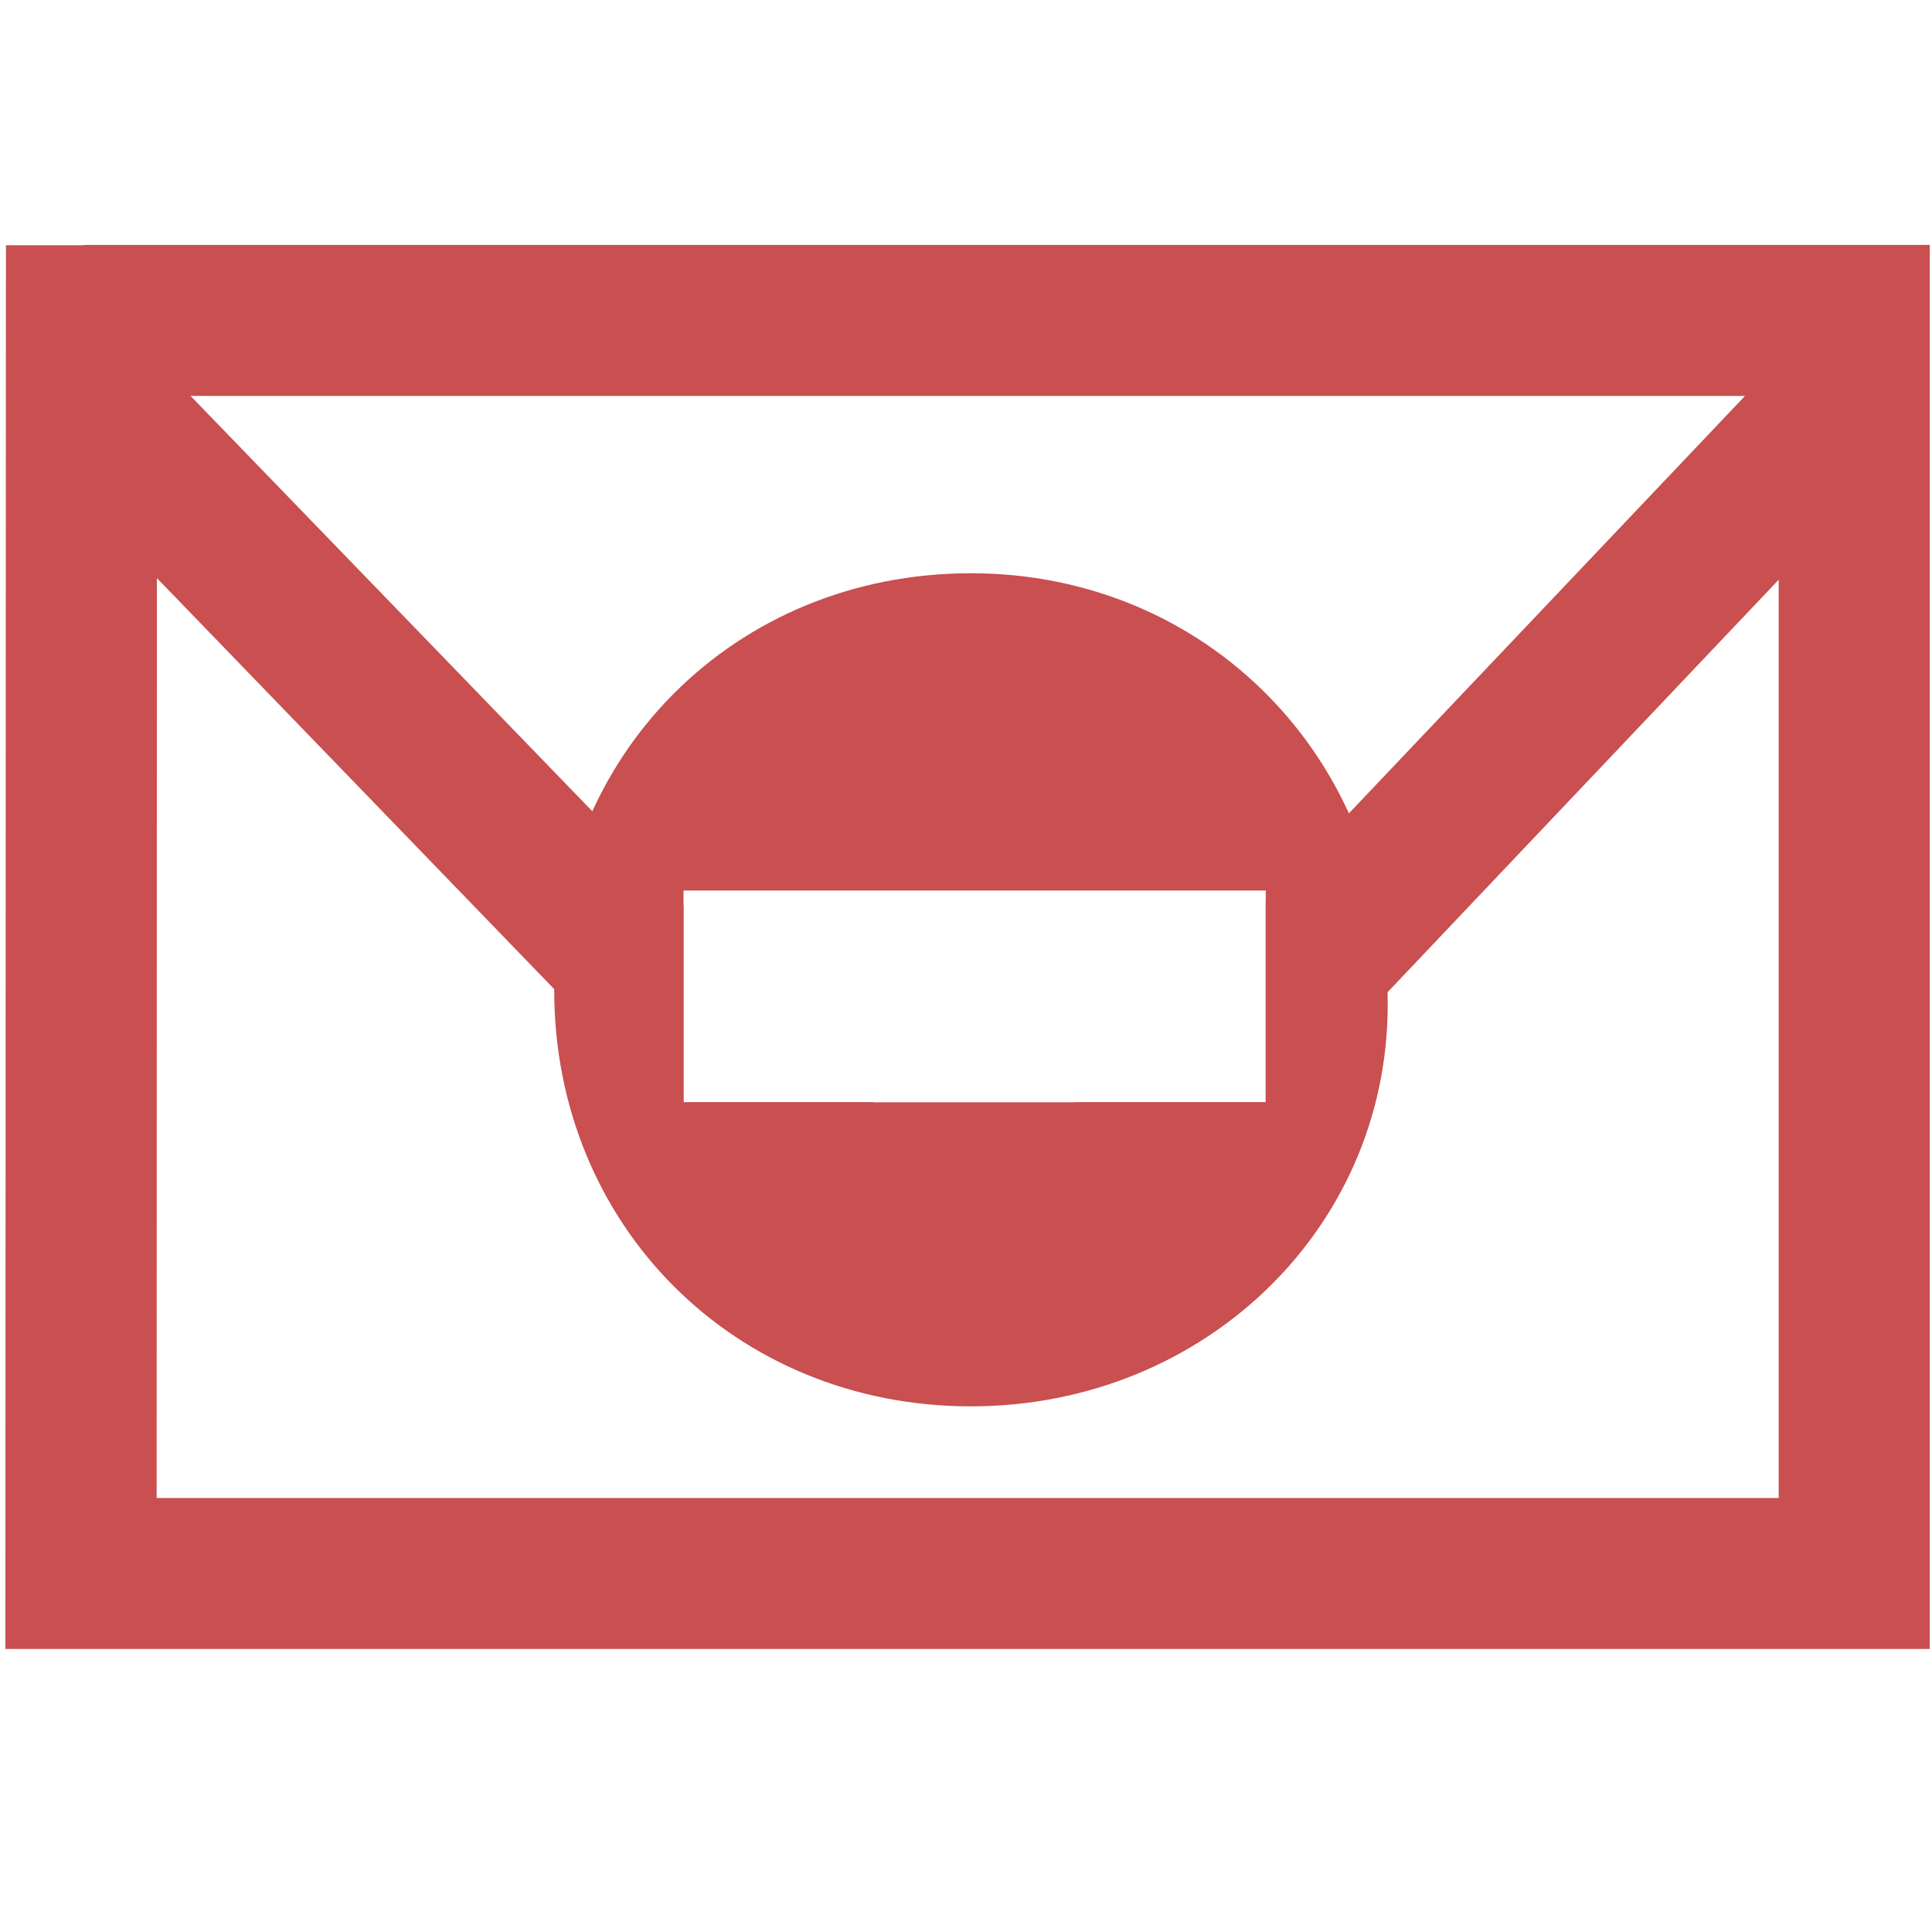 <?xml version="1.0" encoding="UTF-8" standalone="no"?>
<svg
   xmlns:dc="http://purl.org/dc/elements/1.1/"
   xmlns:cc="http://creativecommons.org/ns#"
   xmlns:rdf="http://www.w3.org/1999/02/22-rdf-syntax-ns#"
   xmlns:svg="http://www.w3.org/2000/svg"
   xmlns="http://www.w3.org/2000/svg"
   xmlns:sodipodi="http://sodipodi.sourceforge.net/DTD/sodipodi-0.dtd"
   xmlns:inkscape="http://www.inkscape.org/namespaces/inkscape"
   height="14"
   width="14"
   xml:space="preserve"
   enable-background="new 0 0 10 10"
   viewBox="0 0 14 14"
   y="0px"
   x="0px"
   id="Layer_1"
   version="1.1"
   sodipodi:docname="busy_notification.svg"
   inkscape:version="0.92.4 (5da689c313, 2019-01-14)"><sodipodi:namedview
     pagecolor="#ff928b"
     bordercolor="#666666"
     borderopacity="1"
     objecttolerance="10"
     gridtolerance="10"
     guidetolerance="10"
     inkscape:pageopacity="0.56470588"
     inkscape:pageshadow="2"
     inkscape:window-width="1850"
     inkscape:window-height="1016"
     id="namedview11"
     showgrid="false"
     inkscape:zoom="47.684444"
     inkscape:cx="7.8980926"
     inkscape:cy="7.6942555"
     inkscape:window-x="70"
     inkscape:window-y="27"
     inkscape:window-maximized="1"
     inkscape:current-layer="Layer_1" /><defs
     id="defs7" /><path
     style="fill:#c94f50;stroke-width:0.604"
     d="M 7.035 4.154 C 5.327 4.154 4.016 5.466 4.016 7.174 C 4.016 8.882 5.327 10.191 7.035 10.191 C 8.743 10.191 10.097 8.868 10.055 7.203 C 10.055 5.495 8.743 4.154 7.035 4.154 z M 4.953 6.453 L 9.172 6.453 L 9.172 7.988 L 4.953 7.988 L 4.953 7.156 L 4.953 6.453 z "
     id="path3" /><path
     style="color:#000000;font-style:normal;font-variant:normal;font-weight:normal;font-stretch:normal;font-size:medium;line-height:normal;font-family:sans-serif;font-variant-ligatures:normal;font-variant-position:normal;font-variant-caps:normal;font-variant-numeric:normal;font-variant-alternates:normal;font-feature-settings:normal;text-indent:0;text-align:start;text-decoration:none;text-decoration-line:none;text-decoration-style:solid;text-decoration-color:#000000;letter-spacing:normal;word-spacing:normal;text-transform:none;writing-mode:lr-tb;direction:ltr;text-orientation:mixed;dominant-baseline:auto;baseline-shift:baseline;text-anchor:start;white-space:normal;shape-padding:0;clip-rule:nonzero;display:inline;overflow:visible;visibility:visible;opacity:1;isolation:auto;mix-blend-mode:normal;color-interpolation:sRGB;color-interpolation-filters:linearRGB;solid-color:#000000;solid-opacity:1;vector-effect:none;fill:#c94f50;fill-opacity:1;fill-rule:nonzero;stroke:none;stroke-width:1.095;stroke-linecap:butt;stroke-linejoin:miter;stroke-miterlimit:4;stroke-dasharray:none;stroke-dashoffset:0;stroke-opacity:1;color-rendering:auto;image-rendering:auto;shape-rendering:auto;text-rendering:auto;enable-background:accumulate"
     d="M 0.607 1.775 L 0.607 1.777 L 0.043 1.777 L 0.039 11.949 L 13.984 11.949 L 13.984 1.775 L 0.607 1.775 z M 1.381 2.869 L 12.645 2.869 L 9.172 6.529 L 9.172 7.988 L 7.787 7.988 L 7.693 8.088 L 6.43 8.088 L 6.334 7.988 L 4.953 7.988 L 4.953 7.156 L 4.953 6.562 L 1.381 2.869 z M 1.137 4.189 L 5.965 9.184 L 8.164 9.184 L 12.889 4.201 L 12.889 10.855 L 1.135 10.855 L 1.137 4.189 z "
     id="path4528" /></svg>